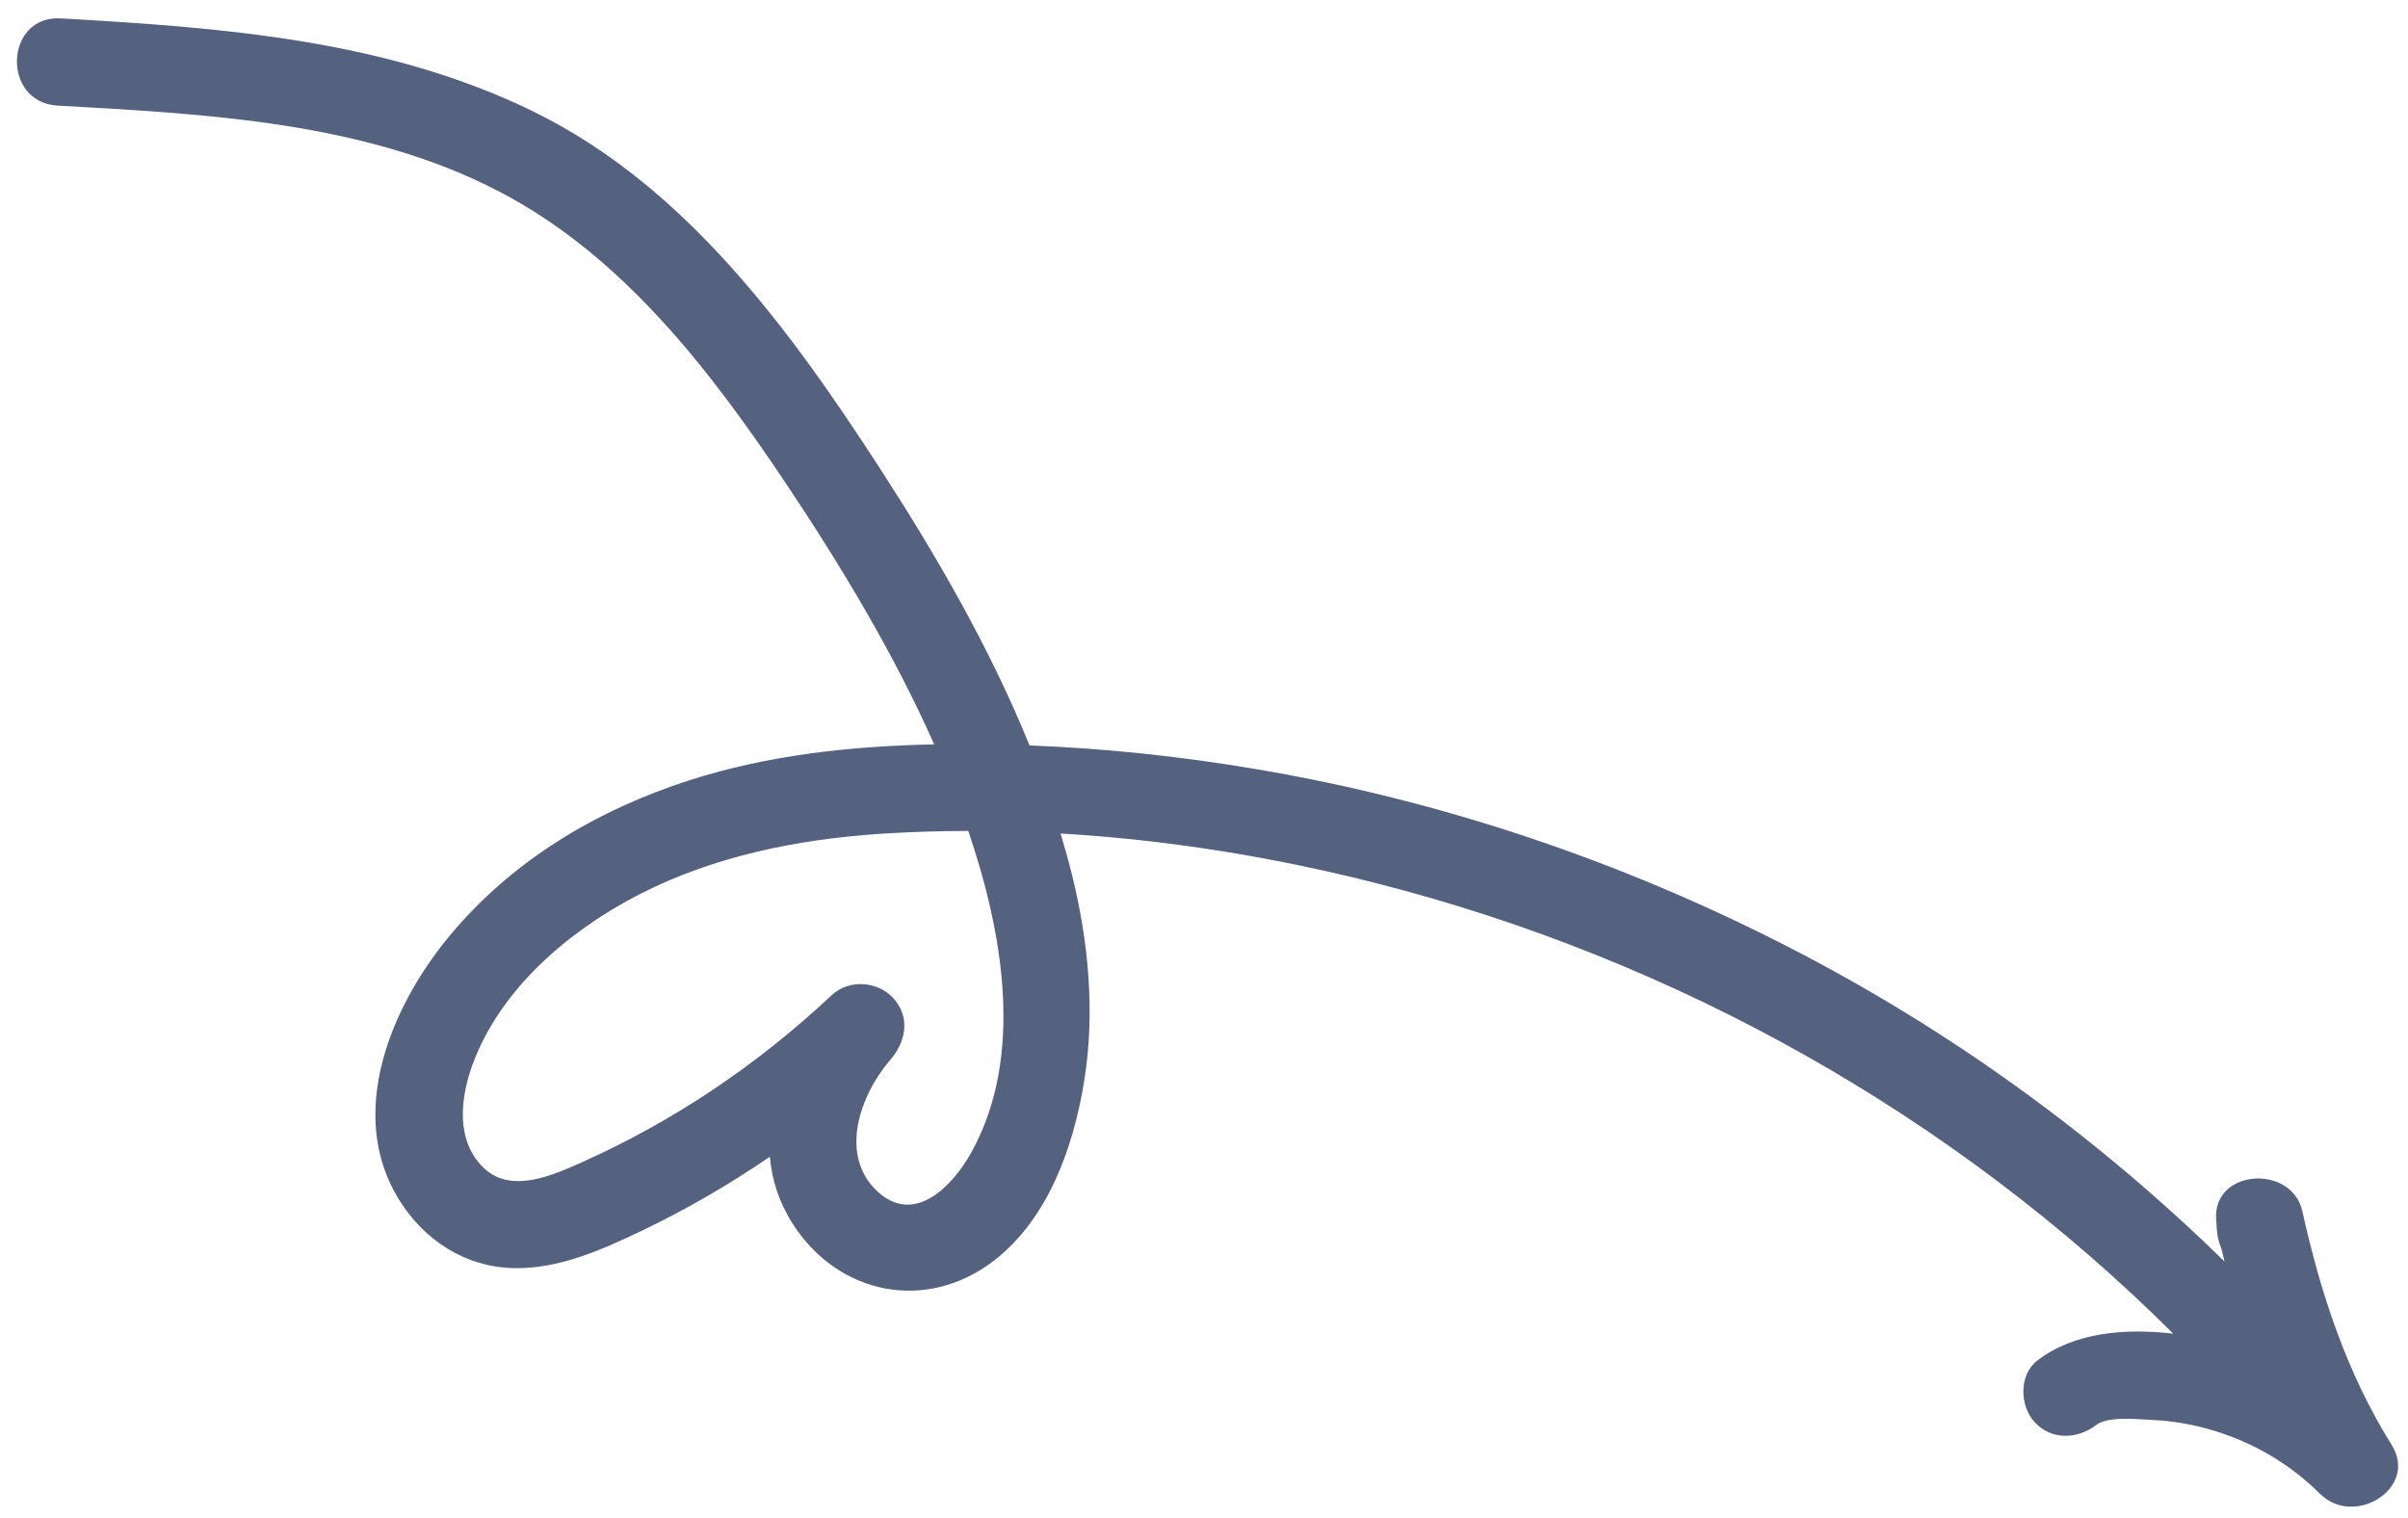 <?xml version="1.0" encoding="UTF-8"?> <svg xmlns="http://www.w3.org/2000/svg" width="119" height="75" viewBox="0 0 119 75" fill="none"><path d="M114.666 73.837C113.175 72.346 111.349 71.278 109.331 70.679C108.345 70.386 107.354 70.215 106.323 70.17C105.62 70.139 104.186 69.969 103.588 70.424C102.663 71.129 101.372 71.187 100.541 70.273C99.809 69.465 99.761 67.935 100.691 67.227C102.528 65.826 105.044 65.636 107.4 65.909C96.579 55.13 82.868 47.44 68.061 43.658C62.961 42.355 57.697 41.5 52.412 41.191C52.616 41.87 52.809 42.551 52.979 43.239C53.795 46.543 54.125 50.028 53.582 53.402C53.062 56.635 51.827 60.194 49.146 62.279C45.806 64.874 41.432 64.011 39.172 60.472C38.494 59.412 38.142 58.293 38.046 57.164C36.023 58.547 33.897 59.78 31.688 60.835C29.727 61.772 27.604 62.718 25.382 62.669C22.977 62.617 20.931 61.269 19.695 59.248C17.119 55.035 19.309 49.785 22.151 46.329C25.249 42.561 29.461 40.04 34.076 38.558C37.964 37.309 42.084 36.87 46.166 36.786C44.158 32.266 41.55 27.944 38.836 23.886C35.089 18.285 30.759 12.636 24.667 9.464C18.02 6.004 10.167 5.635 2.841 5.218C0.065 5.061 0.225 0.752 3 0.909C10.971 1.362 19.138 1.96 26.416 5.54C33.855 9.2 38.998 16.237 43.403 23.02C46.215 27.35 48.904 31.978 50.878 36.838C54.639 36.984 58.383 37.383 62.098 38.013C71.241 39.559 80.072 42.544 88.325 46.769C96.256 50.83 103.568 56.106 109.934 62.344C109.881 62.132 109.83 61.916 109.779 61.705C109.653 61.416 109.575 61.093 109.553 60.76C109.543 60.59 109.531 60.422 109.519 60.25C109.358 57.765 113.26 57.524 113.78 59.861C114.683 63.931 115.969 67.847 118.19 71.401C119.536 73.555 116.33 75.492 114.676 73.837L114.666 73.837ZM47.848 41.063C46.427 41.068 45.007 41.11 43.592 41.2C39.472 41.464 35.291 42.301 31.596 44.198C28.147 45.971 24.756 48.834 23.37 52.564C22.744 54.246 22.487 56.42 23.959 57.765C25.297 58.988 27.34 58.073 28.744 57.444C33.313 55.399 37.455 52.603 41.102 49.179C41.95 48.383 43.377 48.479 44.148 49.33C45.01 50.278 44.763 51.493 43.998 52.377C42.506 54.1 41.414 57.115 43.398 58.91C45.215 60.556 47.082 58.597 47.989 56.973C50.671 52.177 49.53 45.977 47.848 41.059L47.848 41.063Z" fill="#54617F"></path></svg> 